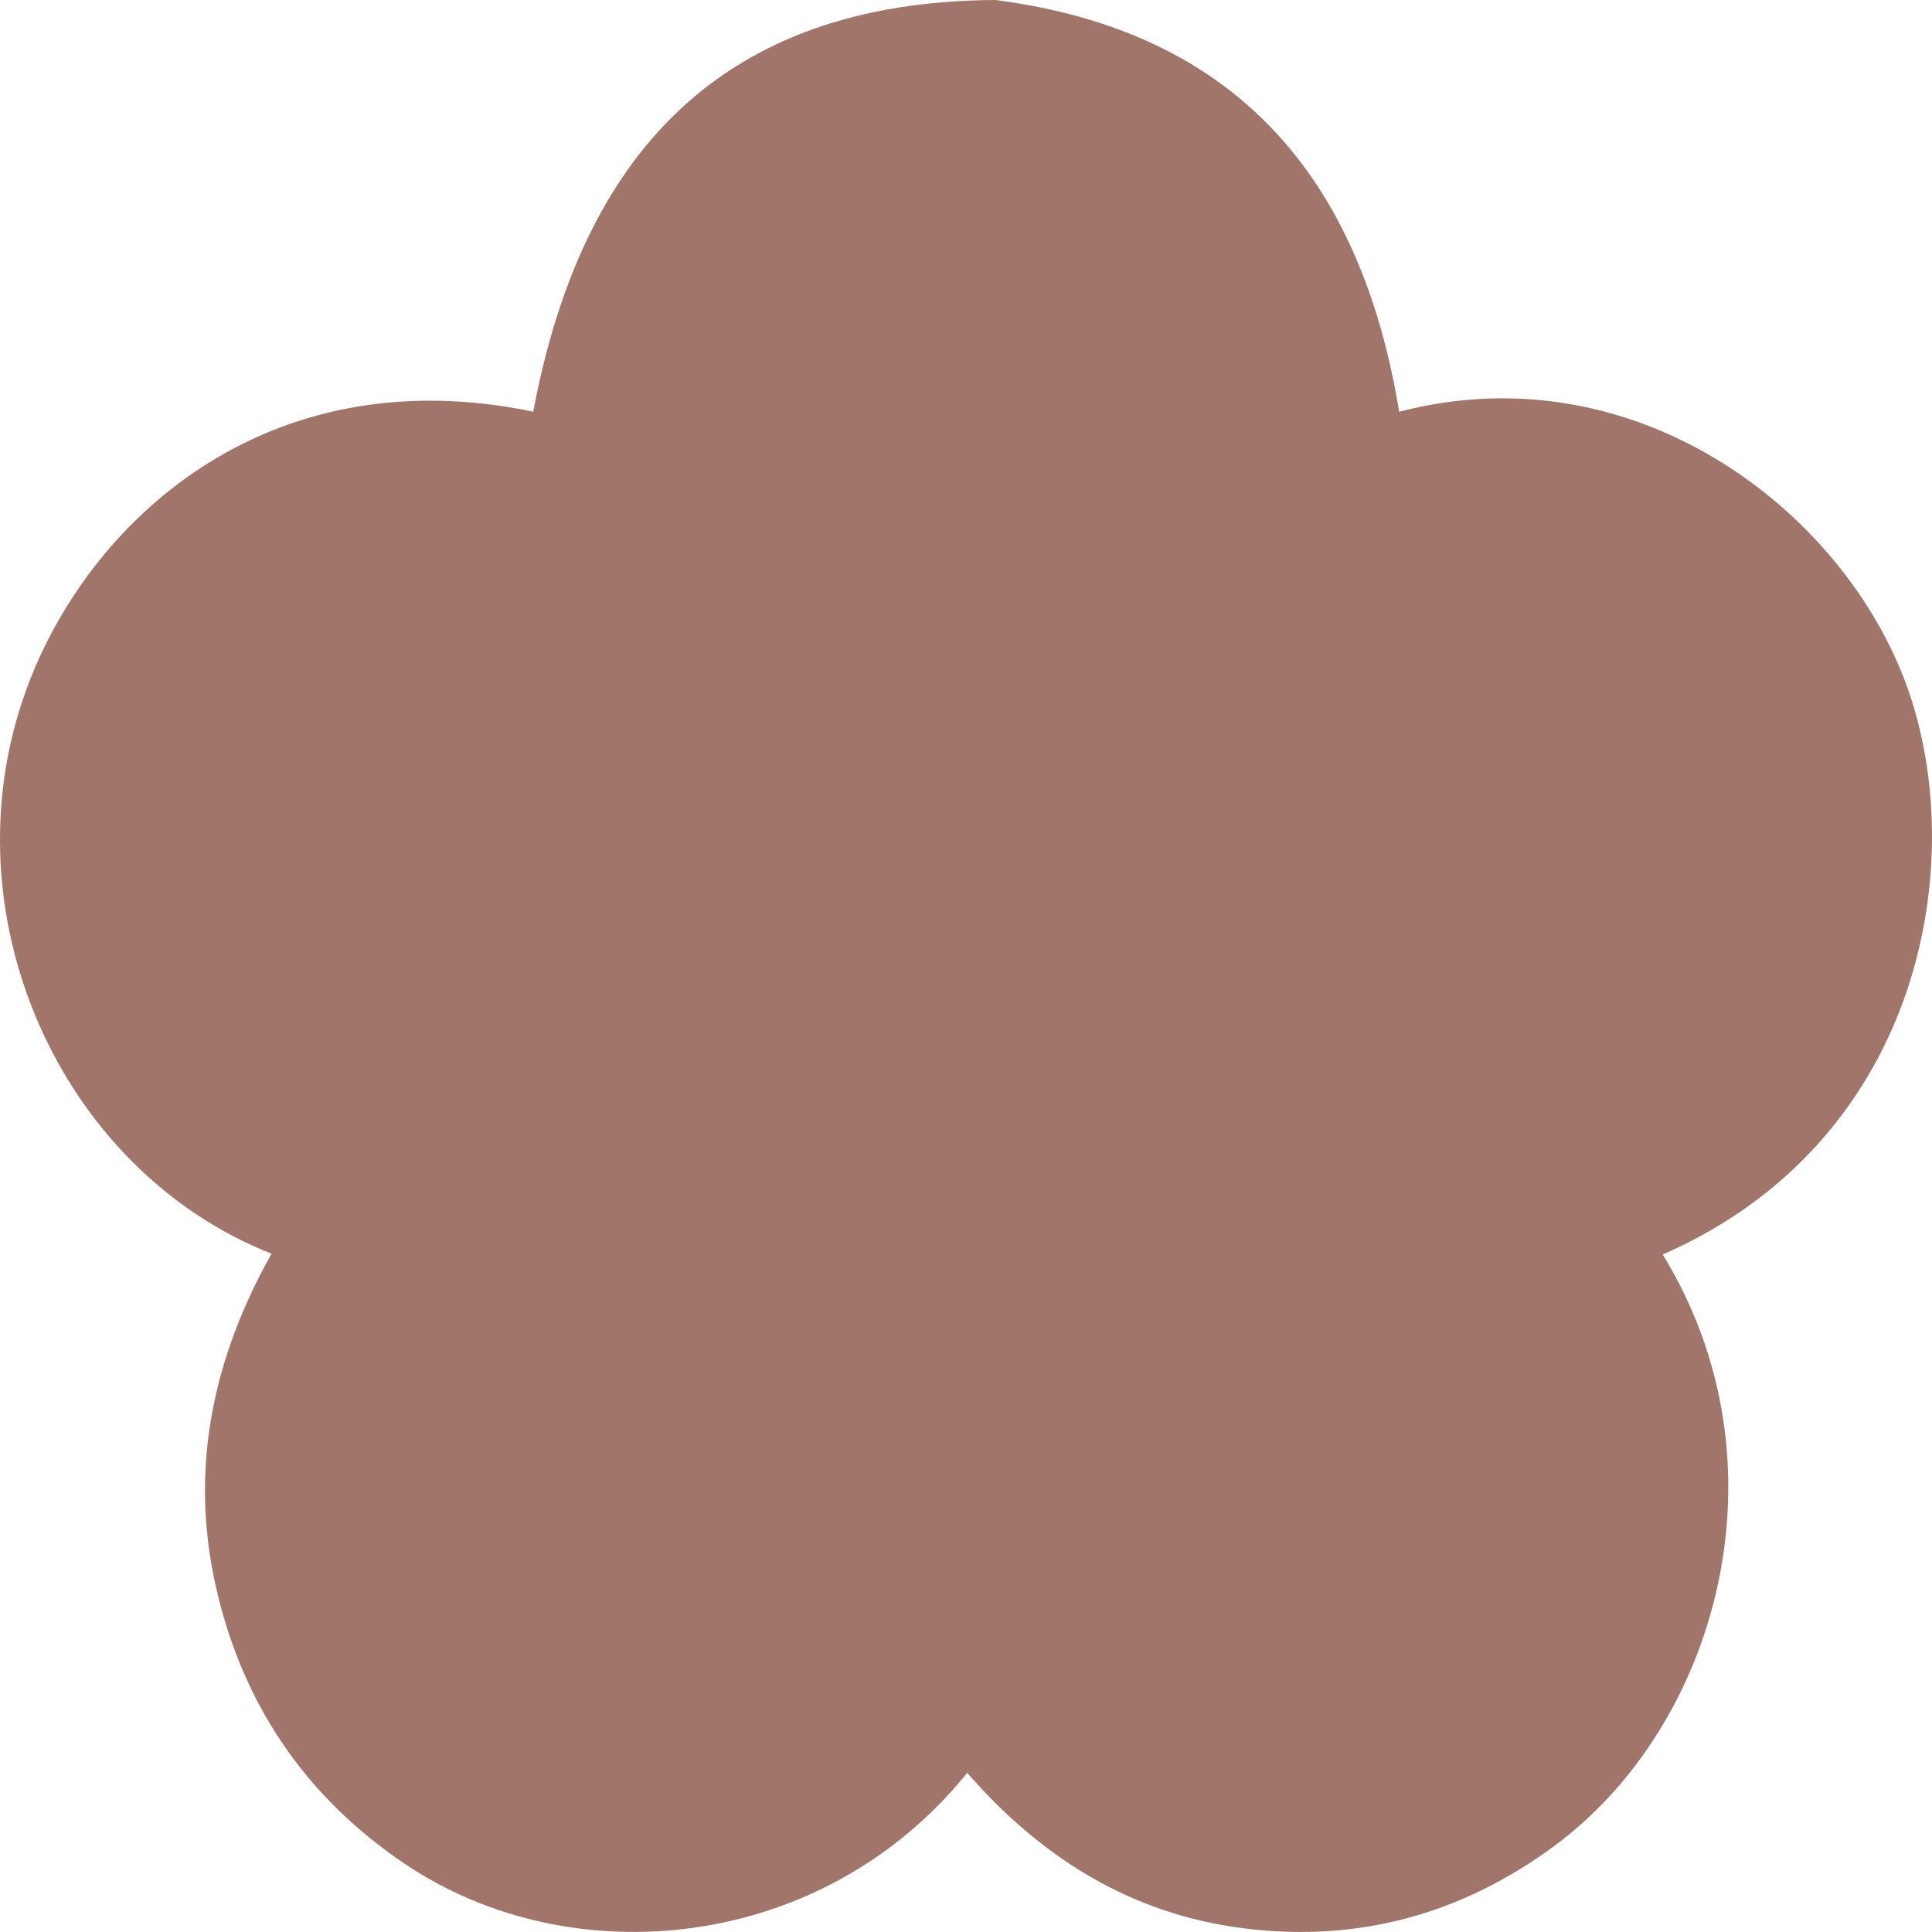 <?xml version="1.0" encoding="UTF-8"?> <svg xmlns="http://www.w3.org/2000/svg" width="24" height="24" viewBox="0 0 24 24" fill="none"><g clip-path="url(#clip0_2601_1679)"><path d="M12.015 22.023C10.225 24.243 7.101 24.556 5.019 23.147C3.777 22.306 2.998 21.142 2.675 19.68C2.354 18.221 2.652 16.859 3.373 15.574C0.735 14.533 -0.681 11.339 0.325 8.572C1.08 6.493 3.291 4.42 6.624 5.114C7.224 1.928 8.947 0.018 12.364 0C15.379 0.389 16.908 2.233 17.381 5.115C20.37 4.335 23.011 6.421 23.74 8.675C24.444 10.851 23.815 14.2 20.655 15.584C22.254 18.193 21.337 21.438 19.304 22.934C18.159 23.777 16.878 24.131 15.463 23.956C14.055 23.782 12.934 23.078 12.015 22.023H12.015Z" fill="#A1756A"></path></g><defs><clipPath id="clip0_2601_1679"><rect width="24" height="24" fill="white"></rect></clipPath></defs></svg> 